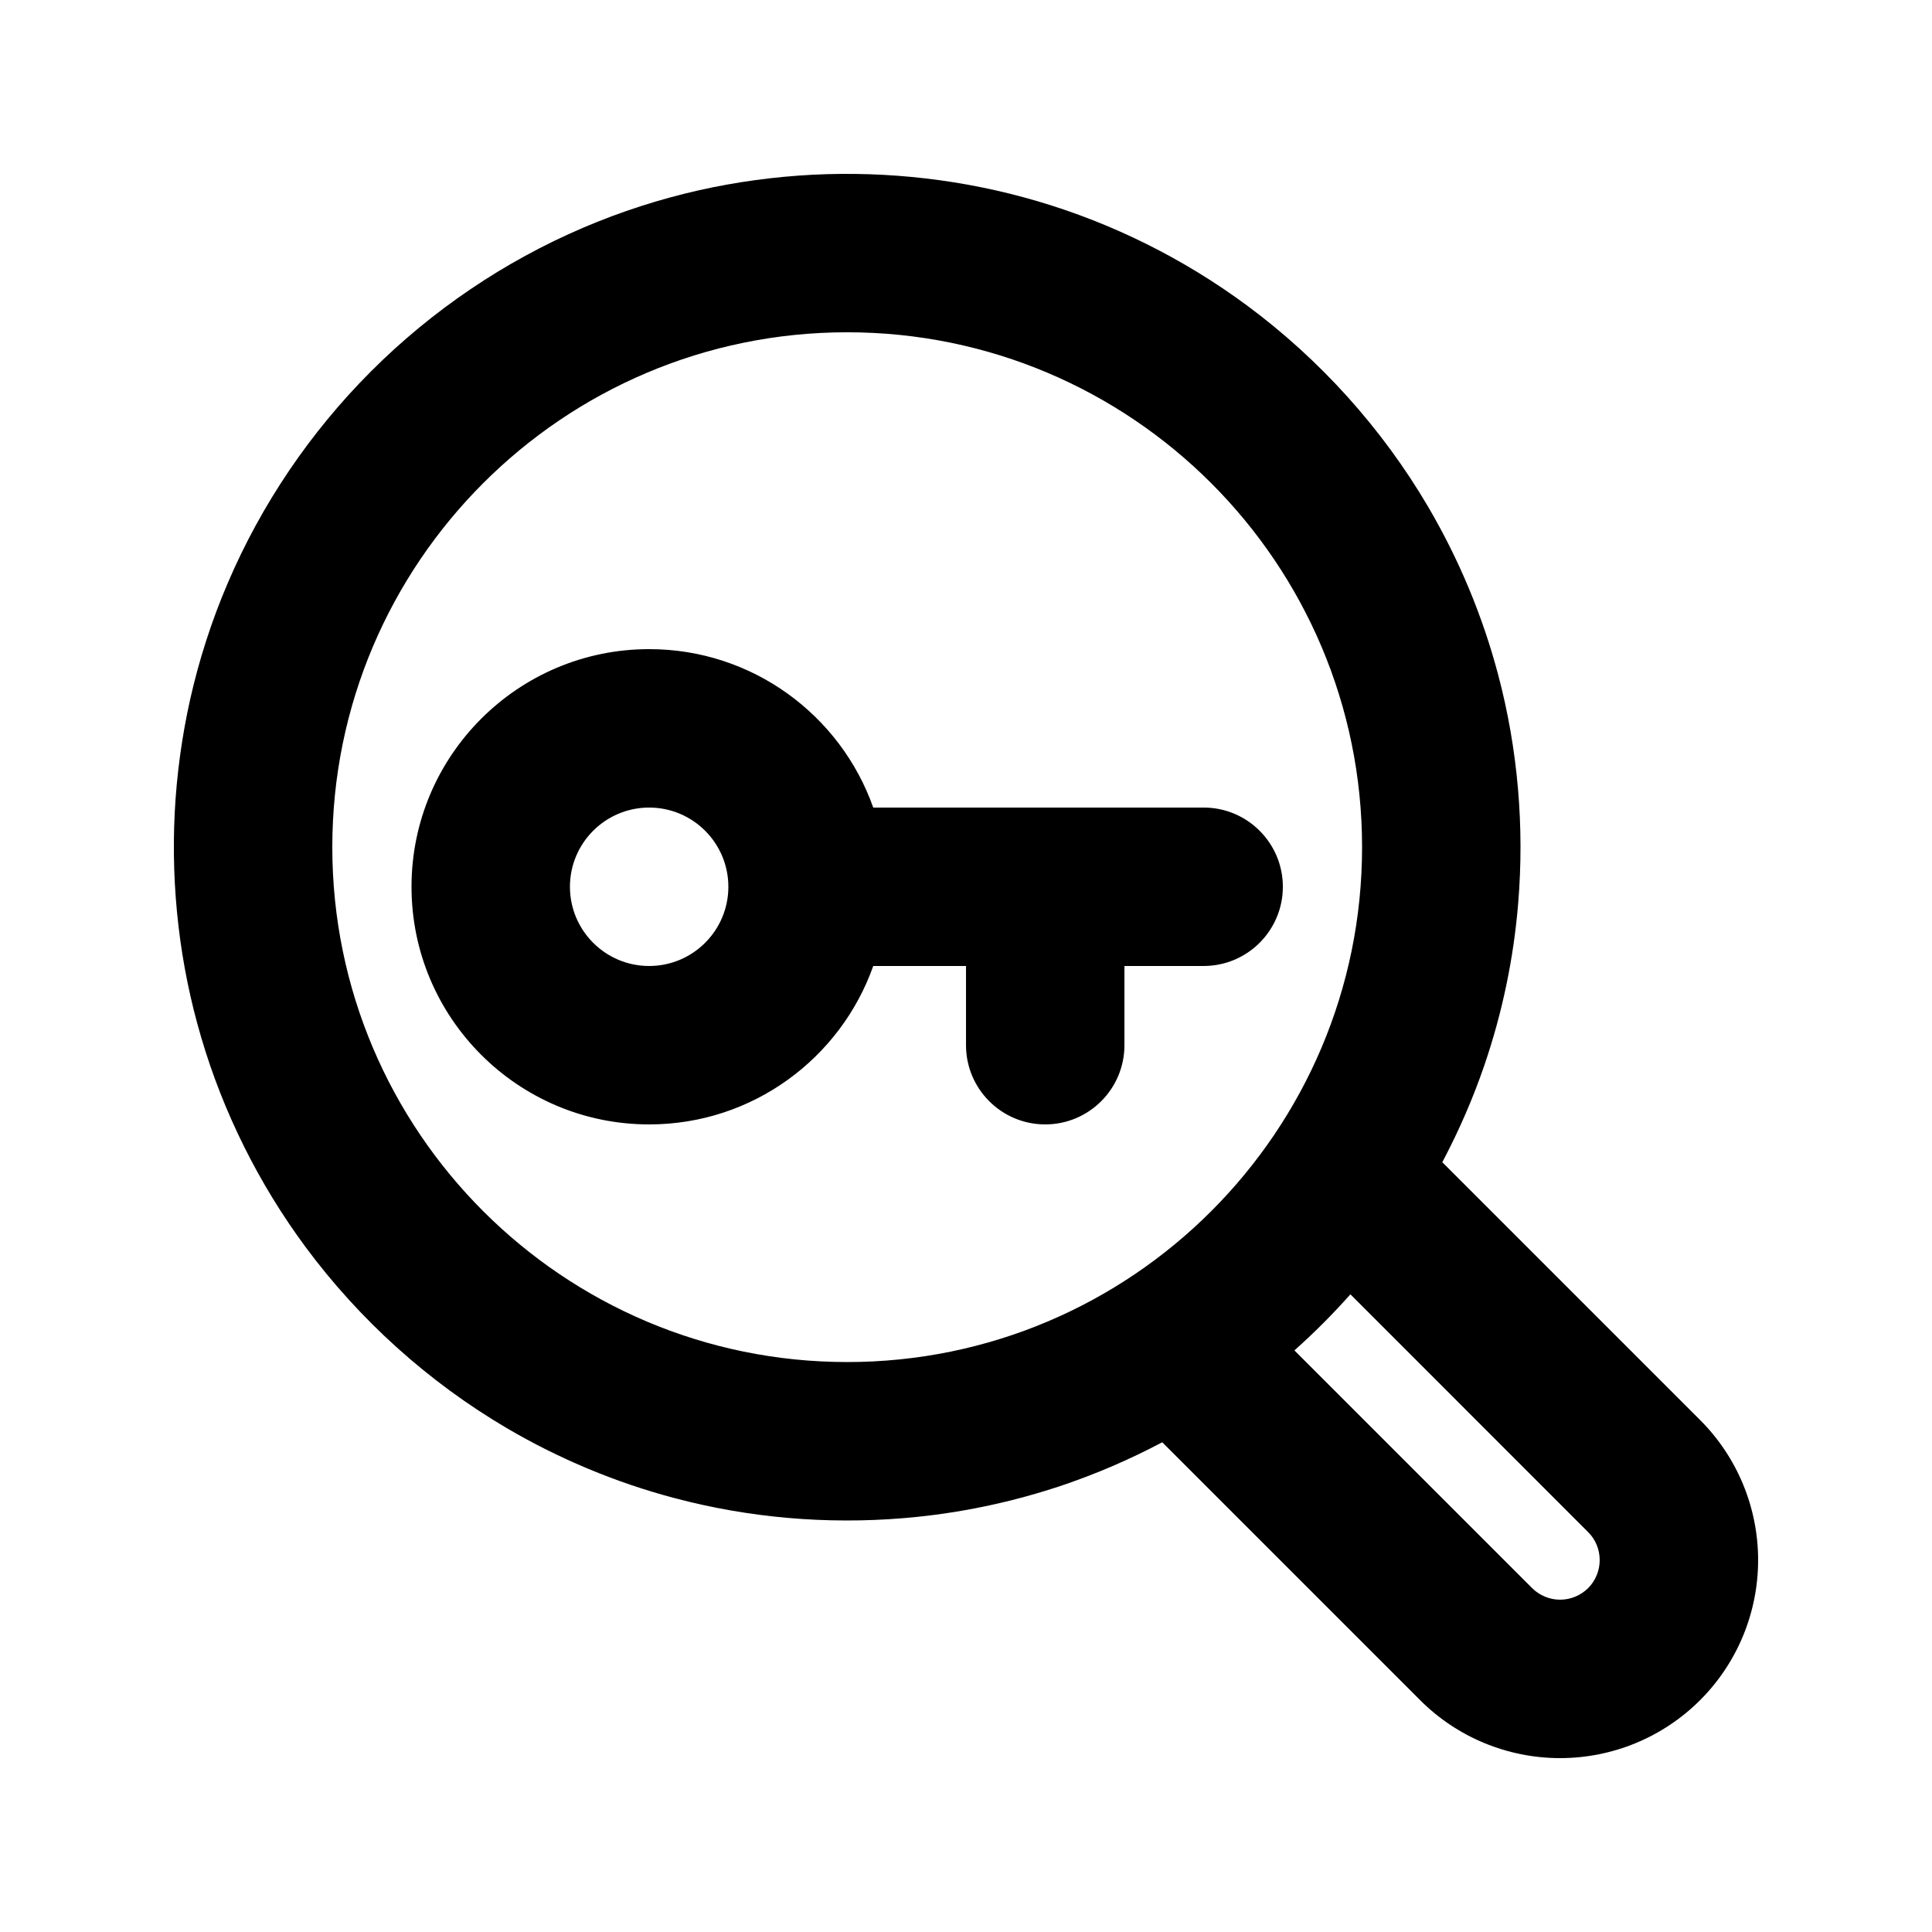 <?xml version="1.0" encoding="UTF-8"?>
<!-- Uploaded to: ICON Repo, www.iconrepo.com, Generator: ICON Repo Mixer Tools -->
<svg fill="#000000" width="800px" height="800px" version="1.1" viewBox="144 144 512 512" xmlns="http://www.w3.org/2000/svg">
 <path d="m451.64 526.41c-8.164 4.305-16.668 7.977-25.402 10.98-13.855 4.723-28.277 7.746-42.867 8.941-20.277 1.68-40.828-0.082-60.5-5.289-15.598-4.113-30.629-10.391-44.547-18.559-20.805-12.238-39.066-28.695-53.426-48.113-12.324-16.688-21.727-35.539-27.582-55.461-5.688-19.27-8.02-39.508-7.012-59.574 0.523-10.098 1.891-20.152 4.094-30.02 2.371-10.516 5.688-20.824 9.93-30.73 8.941-20.949 21.938-40.117 38.039-56.215 16.102-16.102 35.266-29.094 56.215-38.039 9.93-4.242 20.215-7.559 30.73-9.93 9.867-2.203 19.922-3.57 30.02-4.094 20.09-1.008 40.305 1.324 59.598 7.012 19.922 5.856 38.75 15.242 55.461 27.582 19.398 14.336 35.875 32.621 48.094 53.426 8.164 13.918 14.441 28.949 18.559 44.547 5.207 19.668 6.969 40.223 5.289 60.5-1.195 14.57-4.199 29.012-8.941 42.867-2.981 8.734-6.676 17.215-10.98 25.402l-0.188 0.355 68.328 68.328c9.844 9.844 15.367 23.195 15.367 37.113 0 13.918-5.519 27.27-15.367 37.113-9.844 9.844-23.195 15.367-37.113 15.367s-27.27-5.519-37.094-15.367l-68.328-68.328zm50.234-39.402c-4.66 5.246-9.613 10.203-14.84 14.863l62.996 62.996c1.973 1.953 4.641 3.066 7.41 3.066 2.793 0 5.457-1.113 7.43-3.066 1.973-1.973 3.066-4.641 3.066-7.43 0-2.793-1.09-5.457-3.066-7.41zm-133.36-254.95c75.32 0 136.45 61.148 136.45 136.45 0 75.32-61.129 136.45-136.45 136.45-75.297 0-136.45-61.129-136.45-136.45 0-75.297 61.148-136.45 136.45-136.45zm6.906 167.94c-8.648 24.457-31.973 41.984-59.387 41.984-34.742 0-62.977-28.215-62.977-62.977 0-34.762 28.234-62.977 62.977-62.977 27.414 0 50.738 17.527 59.387 41.984h87.559c11.586 0 20.992 9.406 20.992 20.992 0 11.586-9.406 20.992-20.992 20.992h-20.992v20.992c0 11.586-9.406 20.992-20.992 20.992-11.586 0-20.992-9.406-20.992-20.992v-20.992zm-59.387-41.984c11.586 0 20.992 9.406 20.992 20.992 0 11.586-9.406 20.992-20.992 20.992s-20.992-9.406-20.992-20.992c0-11.586 9.406-20.992 20.992-20.992z" fill-rule="evenodd"/>
</svg>